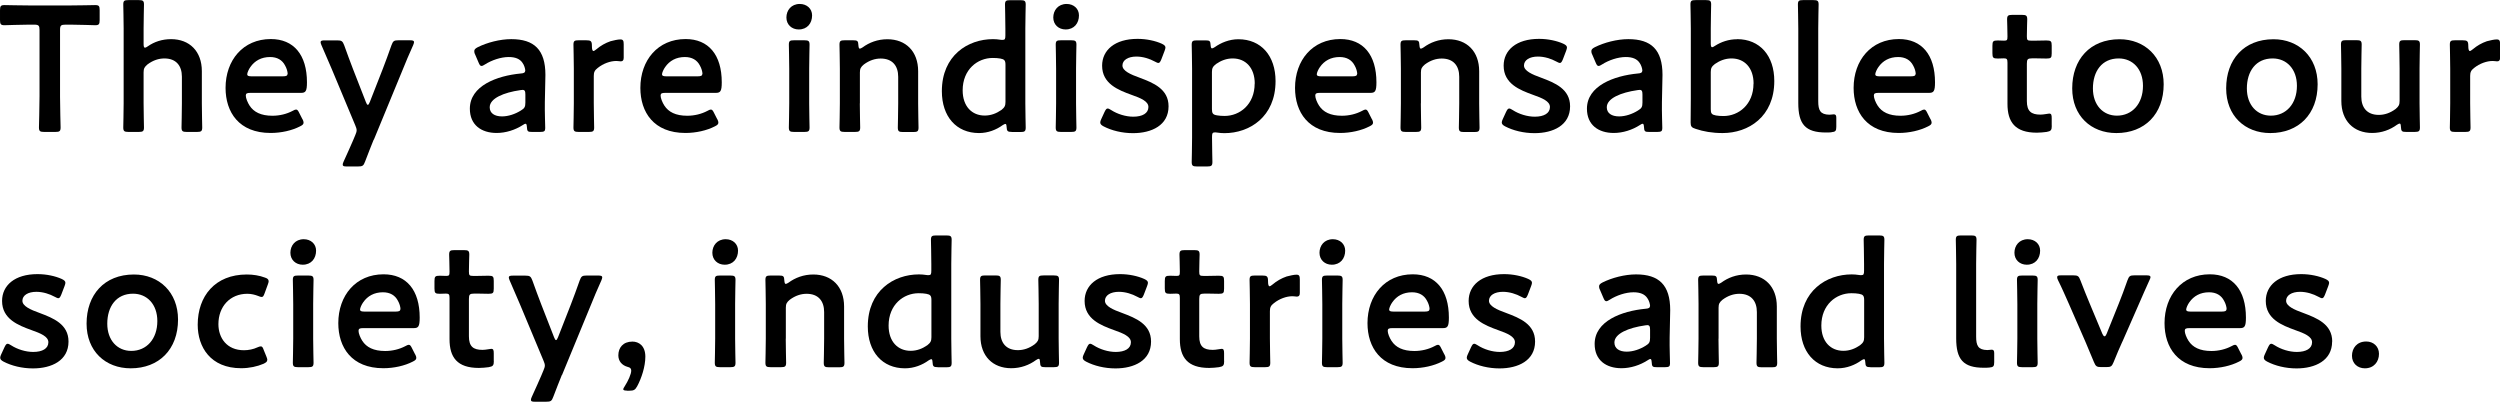 <?xml version="1.0" encoding="UTF-8"?><svg id="b" xmlns="http://www.w3.org/2000/svg" viewBox="0 0 265.67 42.69"><g id="c"><path d="M6.38,10.22c0,1.1.06,3.19.06,3.32,0,.4-.11.48-.55.48h-1.2c-.44,0-.55-.08-.55-.48,0-.13.06-2.22.06-3.32V3.19c0-.47-.09-.57-.57-.57h-.59c-.8,0-2.43.06-2.56.06-.4,0-.48-.11-.48-.55v-1.04c0-.44.08-.55.48-.55.13,0,1.86.04,2.75.04h4.14c.89,0,2.62-.04,2.75-.04.4,0,.47.11.47.55v1.04c0,.44-.08.55-.47.55-.13,0-1.77-.06-2.56-.06h-.61c-.47,0-.57.09-.57.57v7.03Z"/><path d="M15.26,10.98c0,.85.04,2.43.04,2.56,0,.4-.11.48-.55.48h-1.1c-.44,0-.55-.08-.55-.48,0-.13.04-1.71.04-2.56V3.04c0-.85-.04-2.43-.04-2.56,0-.4.11-.47.55-.47h1.1c.44,0,.55.08.55.47,0,.13-.04,1.71-.04,2.56v1.63c0,.27.04.4.15.4.06,0,.17-.06.3-.15.68-.48,1.52-.76,2.47-.76,1.96,0,3.27,1.29,3.27,3.4v3.42c0,.85.04,2.43.04,2.56,0,.4-.11.48-.55.48h-1.1c-.44,0-.55-.08-.55-.48,0-.13.04-1.71.04-2.56v-2.83c0-1.16-.61-1.94-1.86-1.94-.59,0-1.2.19-1.79.63-.32.27-.42.44-.42.85v3.29Z"/><path d="M32.15,12.67c.08.15.11.27.11.36,0,.17-.11.27-.38.4-.85.44-2,.7-3.12.7-3.38,0-4.79-2.22-4.79-4.79,0-2.94,1.86-5.19,4.81-5.19,2.43,0,3.84,1.67,3.84,4.6,0,.97-.15,1.12-.65,1.12h-5.38c-.34,0-.47.06-.47.29,0,.27.19.74.4,1.06.44.68,1.2,1.08,2.43,1.08.78,0,1.52-.19,2.13-.51.17-.1.3-.15.38-.15.15,0,.23.13.36.4l.32.63ZM30.57,7.86c0-.25-.11-.61-.27-.89-.3-.59-.84-.91-1.6-.91-.93,0-1.63.4-2.09,1.06-.17.23-.34.61-.34.78,0,.15.13.21.44.21h3.36c.34,0,.47-.06.49-.25Z"/><path d="M39.71,14.84c-.28.7-.57,1.42-.91,2.32-.17.46-.27.53-.76.53h-1.2c-.3,0-.42-.04-.42-.19,0-.08.02-.17.09-.32.44-.95.76-1.69,1.01-2.26l.23-.55c.09-.21.15-.38.15-.53s-.06-.32-.15-.53l-2.49-5.96c-.36-.84-.67-1.58-1.1-2.55-.06-.13-.09-.25-.09-.32,0-.15.13-.19.44-.19h1.31c.49,0,.59.08.76.53.34.95.63,1.73.93,2.51l1.37,3.51c.08.19.13.3.21.3.06,0,.13-.09.21-.3l1.37-3.5c.3-.78.59-1.56.93-2.53.17-.46.27-.53.76-.53h1.2c.3,0,.44.04.44.19,0,.08-.04.19-.09.32-.46,1.01-.78,1.79-1.08,2.53l-3.1,7.52Z"/><path d="M56.54,14.02c-.44,0-.53-.04-.55-.55-.02-.21-.04-.32-.15-.32-.06,0-.13.04-.27.13-.82.53-1.82.85-2.79.85-1.63,0-2.85-.85-2.85-2.58,0-2.43,2.87-3.5,5.41-3.74.32-.02.46-.09.48-.3,0-.19-.11-.59-.3-.84-.27-.4-.74-.61-1.46-.61-.84,0-1.82.34-2.51.78-.17.11-.29.17-.38.17-.13,0-.21-.11-.32-.38l-.36-.84c-.08-.15-.09-.27-.09-.36,0-.17.11-.28.38-.42.99-.49,2.34-.85,3.55-.85,2.43,0,3.63,1.12,3.63,3.8l-.06,2.89c-.02,1.08.04,2.45.04,2.77s-.11.4-.53.4h-.85ZM55.52,9.56c-.08,0-.13,0-.23.02-1.75.25-3.25.87-3.25,1.82,0,.63.51.97,1.31.97.67,0,1.41-.25,2.01-.63.38-.23.47-.38.47-.84v-.84c0-.38-.06-.51-.32-.51Z"/><path d="M63.1,10.98c0,.85.04,2.43.04,2.56,0,.4-.11.48-.55.48h-1.1c-.44,0-.55-.08-.55-.48,0-.13.04-1.71.04-2.56v-3.67c0-.85-.04-2.43-.04-2.56,0-.4.11-.47.55-.47h.8c.49,0,.61.08.61.57,0,.42.06.57.17.57.06,0,.15-.06.29-.17.47-.4.97-.68,1.52-.87.34-.09.78-.19,1.04-.19.29,0,.36.13.36.51v1.44c0,.28-.11.38-.32.38-.1,0-.27-.04-.46-.04-.65,0-1.39.27-1.98.74-.32.25-.42.44-.42.85v2.91Z"/><path d="M76.23,12.67c.08.15.11.27.11.36,0,.17-.11.27-.38.4-.85.44-2,.7-3.12.7-3.38,0-4.79-2.22-4.79-4.79,0-2.94,1.86-5.19,4.81-5.19,2.43,0,3.84,1.67,3.84,4.6,0,.97-.15,1.12-.65,1.12h-5.38c-.34,0-.47.06-.47.29,0,.27.19.74.4,1.06.44.68,1.2,1.08,2.43,1.08.78,0,1.52-.19,2.13-.51.17-.1.3-.15.38-.15.15,0,.23.13.36.4l.32.63ZM74.65,7.86c0-.25-.11-.61-.27-.89-.3-.59-.84-.91-1.6-.91-.93,0-1.63.4-2.09,1.06-.17.23-.34.61-.34.78,0,.15.13.21.44.21h3.36c.34,0,.47-.06.49-.25Z"/><path d="M86.3,1.63c0,.84-.51,1.5-1.42,1.5-.74,0-1.31-.51-1.31-1.27s.51-1.44,1.42-1.44c.74,0,1.31.49,1.31,1.22ZM84.38,14.02c-.44,0-.55-.08-.55-.48,0-.13.04-1.71.04-2.56v-3.67c0-.85-.04-2.43-.04-2.56,0-.4.11-.47.55-.47h1.1c.44,0,.55.08.55.47,0,.13-.04,1.71-.04,2.56v3.67c0,.85.04,2.43.04,2.56,0,.4-.11.48-.55.48h-1.1Z"/><path d="M91.37,10.98c0,.85.04,2.43.04,2.56,0,.4-.11.48-.55.48h-1.1c-.44,0-.55-.08-.55-.48,0-.13.04-1.71.04-2.56v-3.67c0-.85-.04-2.43-.04-2.56,0-.4.11-.47.55-.47h.91c.46,0,.53.08.55.53.02.25.06.36.15.36.06,0,.15-.04.29-.13.72-.53,1.61-.87,2.64-.87,1.96,0,3.27,1.29,3.27,3.4v3.42c0,.85.04,2.43.04,2.56,0,.4-.11.48-.55.48h-1.1c-.44,0-.55-.08-.55-.48,0-.13.04-1.71.04-2.56v-2.83c0-1.16-.61-1.94-1.86-1.94-.59,0-1.2.19-1.79.63-.32.27-.42.44-.42.85v3.29Z"/><path d="M107.52,14.02c-.44,0-.53-.08-.55-.53-.02-.23-.04-.32-.13-.32-.06,0-.15.04-.29.13-.66.48-1.54.84-2.51.84-2.41,0-3.95-1.75-3.95-4.45,0-3.8,2.77-5.53,5.43-5.53.27,0,.51.02.76.06.11.02.19.02.27.02.25,0,.29-.11.29-.49v-.7c0-.85-.04-2.43-.04-2.56,0-.4.11-.47.55-.47h1.1c.44,0,.55.08.55.47,0,.13-.04,1.71-.04,2.56v7.94c0,.85.04,2.43.04,2.56,0,.4-.11.48-.55.48h-.93ZM105.49,6.16c-1.61,0-3.19,1.22-3.19,3.44,0,1.71.99,2.68,2.34,2.68.67,0,1.25-.23,1.77-.59.34-.27.44-.44.44-.85v-3.95c0-.46-.11-.59-.55-.67-.23-.04-.49-.06-.8-.06Z"/><path d="M114.66,1.63c0,.84-.51,1.5-1.42,1.5-.74,0-1.31-.51-1.31-1.27s.51-1.44,1.42-1.44c.74,0,1.31.49,1.31,1.22ZM112.74,14.02c-.44,0-.55-.08-.55-.48,0-.13.04-1.71.04-2.56v-3.67c0-.85-.04-2.43-.04-2.56,0-.4.11-.47.55-.47h1.1c.44,0,.55.08.55.47,0,.13-.04,1.71-.04,2.56v3.67c0,.85.04,2.43.04,2.56,0,.4-.11.48-.55.48h-1.1Z"/><path d="M124.18,11.3c0,2.01-1.79,2.85-3.78,2.85-1.16,0-2.28-.28-3.12-.72-.25-.13-.36-.25-.36-.42,0-.1.04-.21.11-.36l.34-.74c.13-.27.21-.38.34-.38.09,0,.21.06.38.17.65.42,1.54.7,2.34.7.97,0,1.61-.36,1.61-1.03,0-.61-.82-.95-1.79-1.29-1.41-.51-3.13-1.18-3.13-3.1,0-1.65,1.35-2.85,3.76-2.85.97,0,1.9.21,2.57.51.27.13.4.23.4.42,0,.08-.04.19-.09.34l-.34.89c-.11.27-.19.4-.32.4-.09,0-.21-.06-.38-.15-.55-.3-1.25-.53-1.96-.53-.89,0-1.48.38-1.48.95s.85.95,1.86,1.31c1.41.53,3.04,1.18,3.04,3.02Z"/><path d="M128.8,14.65c0,.85.04,2.43.04,2.56,0,.4-.11.48-.55.48h-1.1c-.44,0-.55-.08-.55-.48,0-.13.04-1.71.04-2.56v-7.33c0-.85-.04-2.43-.04-2.56,0-.4.11-.47.55-.47h.93c.44,0,.51.08.53.51.02.25.06.34.15.34.06,0,.15-.04.29-.13.66-.47,1.54-.84,2.51-.84,2.41,0,3.95,1.75,3.95,4.45,0,3.8-2.77,5.53-5.43,5.53-.27,0-.51-.02-.76-.06-.11-.02-.19-.02-.27-.02-.25,0-.29.11-.29.49v.1ZM133.34,8.89c0-1.71-.99-2.68-2.34-2.68-.67,0-1.25.23-1.77.59-.34.27-.44.44-.44.85v3.95c0,.46.11.59.55.66.23.04.49.06.8.06,1.61,0,3.19-1.22,3.19-3.44Z"/><path d="M145.8,12.67c.08.15.11.27.11.36,0,.17-.11.27-.38.4-.85.44-2,.7-3.12.7-3.38,0-4.79-2.22-4.79-4.79,0-2.94,1.86-5.19,4.81-5.19,2.43,0,3.84,1.67,3.84,4.6,0,.97-.15,1.12-.65,1.12h-5.38c-.34,0-.47.06-.47.29,0,.27.19.74.4,1.06.44.68,1.2,1.08,2.43,1.08.78,0,1.52-.19,2.13-.51.17-.1.3-.15.38-.15.15,0,.23.13.36.4l.32.63ZM144.23,7.86c0-.25-.11-.61-.27-.89-.3-.59-.84-.91-1.6-.91-.93,0-1.63.4-2.09,1.06-.17.23-.34.61-.34.78,0,.15.13.21.44.21h3.36c.34,0,.47-.06.49-.25Z"/><path d="M150.99,10.98c0,.85.04,2.43.04,2.56,0,.4-.11.48-.55.48h-1.1c-.44,0-.55-.08-.55-.48,0-.13.04-1.71.04-2.56v-3.67c0-.85-.04-2.43-.04-2.56,0-.4.11-.47.55-.47h.91c.46,0,.53.08.55.53.02.25.06.36.15.36.06,0,.15-.04.29-.13.72-.53,1.61-.87,2.64-.87,1.96,0,3.27,1.29,3.27,3.4v3.42c0,.85.04,2.43.04,2.56,0,.4-.11.48-.55.48h-1.1c-.44,0-.55-.08-.55-.48,0-.13.04-1.71.04-2.56v-2.83c0-1.16-.61-1.94-1.86-1.94-.59,0-1.2.19-1.79.63-.32.27-.42.44-.42.85v3.29Z"/><path d="M166.85,11.3c0,2.01-1.79,2.85-3.78,2.85-1.16,0-2.28-.28-3.12-.72-.25-.13-.36-.25-.36-.42,0-.1.04-.21.11-.36l.34-.74c.13-.27.21-.38.34-.38.09,0,.21.06.38.17.65.42,1.54.7,2.34.7.97,0,1.61-.36,1.61-1.03,0-.61-.82-.95-1.79-1.29-1.41-.51-3.13-1.18-3.13-3.1,0-1.65,1.35-2.85,3.76-2.85.97,0,1.9.21,2.57.51.27.13.4.23.4.42,0,.08-.04.19-.09.34l-.34.89c-.11.27-.19.4-.32.4-.09,0-.21-.06-.38-.15-.55-.3-1.25-.53-1.96-.53-.89,0-1.48.38-1.48.95s.85.95,1.86,1.31c1.41.53,3.04,1.18,3.04,3.02Z"/><path d="M175.25,14.02c-.44,0-.53-.04-.55-.55-.02-.21-.04-.32-.15-.32-.06,0-.13.04-.27.13-.82.53-1.82.85-2.79.85-1.63,0-2.85-.85-2.85-2.58,0-2.43,2.87-3.5,5.41-3.74.32-.02.46-.09.48-.3,0-.19-.11-.59-.3-.84-.27-.4-.74-.61-1.46-.61-.84,0-1.82.34-2.51.78-.17.11-.29.17-.38.17-.13,0-.21-.11-.32-.38l-.36-.84c-.08-.15-.09-.27-.09-.36,0-.17.11-.28.38-.42.99-.49,2.34-.85,3.55-.85,2.43,0,3.63,1.12,3.63,3.8l-.06,2.89c-.02,1.08.04,2.45.04,2.77s-.11.4-.53.4h-.85ZM174.23,9.56c-.08,0-.13,0-.23.02-1.75.25-3.25.87-3.25,1.82,0,.63.51.97,1.31.97.67,0,1.41-.25,2.01-.63.38-.23.47-.38.47-.84v-.84c0-.38-.06-.51-.32-.51Z"/><path d="M184.6,4.16c2.41,0,3.95,1.75,3.95,4.45,0,3.8-2.75,5.53-5.49,5.53-1.12,0-2.05-.17-2.85-.44-.44-.13-.55-.27-.55-.66,0-.25.02-1.73.02-2.58V3.04c0-.85-.04-2.43-.04-2.56,0-.4.11-.47.55-.47h1.1c.44,0,.55.08.55.47,0,.13-.04,1.71-.04,2.56v1.58c0,.27.04.4.15.4.06,0,.17-.06.3-.15.65-.42,1.46-.7,2.34-.7ZM186.35,8.89c0-1.71-.99-2.68-2.34-2.68-.67,0-1.25.23-1.77.59-.34.27-.44.44-.44.85v3.97c0,.44.11.57.55.65.23.04.49.06.8.06,1.61,0,3.19-1.22,3.19-3.44Z"/><path d="M194.61,14.06c-.19.02-.38.02-.57.02-2.2,0-2.94-.89-2.94-3.13V3.04c0-.78-.04-2.43-.04-2.56,0-.4.11-.47.55-.47h1.1c.44,0,.55.08.55.47,0,.13-.04,1.71-.04,2.56v7.71c0,.97.21,1.42,1.18,1.44.15,0,.38-.04.47-.04.19,0,.27.09.27.36v.97c0,.44-.09.53-.53.57Z"/><path d="M205.16,12.67c.08.15.11.27.11.36,0,.17-.11.27-.38.4-.86.44-2,.7-3.12.7-3.38,0-4.79-2.22-4.79-4.79,0-2.94,1.86-5.19,4.81-5.19,2.43,0,3.84,1.67,3.84,4.6,0,.97-.15,1.12-.65,1.12h-5.38c-.34,0-.47.06-.47.29,0,.27.19.74.4,1.06.44.68,1.2,1.08,2.43,1.08.78,0,1.52-.19,2.13-.51.17-.1.3-.15.38-.15.15,0,.23.13.36.4l.32.63ZM203.58,7.86c0-.25-.11-.61-.27-.89-.3-.59-.84-.91-1.6-.91-.93,0-1.63.4-2.09,1.06-.17.23-.34.61-.34.78,0,.15.13.21.44.21h3.36c.34,0,.47-.06.49-.25Z"/><path d="M218.04,13.35c0,.48-.09.59-.55.67-.32.04-.7.08-1.04.08-2.32,0-3.12-1.14-3.12-3.06v-4.37c0-.38-.06-.47-.38-.47-.23,0-.55.02-.65.02-.49,0-.57-.08-.57-.57v-.78c0-.49.08-.57.57-.57.15,0,.46.02.67.02.32,0,.36-.06.36-.46,0-.59-.04-1.67-.04-1.8,0-.4.11-.48.55-.48h1.04c.44,0,.55.08.55.48,0,.13-.04,1.14-.04,1.8,0,.4.06.46.44.46h.51c.34,0,.93-.02,1.12-.02.49,0,.57.08.57.55v.82c0,.48-.08.55-.57.55-.17,0-.78-.02-1.12-.02h-.38c-.48,0-.57.09-.57.57v3.97c0,1.08.46,1.44,1.44,1.44.36,0,.8-.11.93-.11.23,0,.27.13.27.49v.8Z"/><path d="M229.93,8.95c0,3.19-2.03,5.19-5.03,5.19-2.7,0-4.69-1.84-4.69-4.75,0-3.06,1.88-5.22,5.03-5.22,2.68,0,4.69,1.88,4.69,4.79ZM222.41,9.4c0,1.75,1.06,2.89,2.55,2.89,1.63,0,2.77-1.27,2.77-3.17,0-1.79-1.1-2.91-2.58-2.91-1.79,0-2.74,1.37-2.74,3.19Z"/><path d="M246.29,8.95c0,3.19-2.03,5.19-5.03,5.19-2.7,0-4.69-1.84-4.69-4.75,0-3.06,1.88-5.22,5.03-5.22,2.68,0,4.69,1.88,4.69,4.79ZM238.77,9.4c0,1.75,1.06,2.89,2.55,2.89,1.63,0,2.77-1.27,2.77-3.17,0-1.79-1.1-2.91-2.58-2.91-1.79,0-2.74,1.37-2.74,3.19Z"/><path d="M255.71,14.02c-.46,0-.55-.06-.57-.55-.02-.25-.04-.34-.13-.34-.06,0-.15.04-.29.13-.72.53-1.62.87-2.64.87-1.96,0-3.27-1.29-3.27-3.4v-3.44c0-.84-.04-2.41-.04-2.55,0-.4.11-.47.55-.47h1.1c.44,0,.55.08.55.47,0,.13-.04,1.71-.04,2.55v2.98c0,1.16.61,1.94,1.86,1.94.59,0,1.2-.19,1.79-.63.32-.27.42-.44.42-.85v-3.44c0-.84-.04-2.41-.04-2.55,0-.4.11-.47.55-.47h1.1c.44,0,.55.08.55.47,0,.13-.04,1.71-.04,2.55v3.69c0,.85.04,2.43.04,2.56,0,.4-.11.48-.55.48h-.91Z"/><path d="M262.5,10.98c0,.85.04,2.43.04,2.56,0,.4-.11.48-.55.48h-1.1c-.44,0-.55-.08-.55-.48,0-.13.04-1.71.04-2.56v-3.67c0-.85-.04-2.43-.04-2.56,0-.4.11-.47.55-.47h.8c.49,0,.61.08.61.57,0,.42.06.57.17.57.06,0,.15-.06.29-.17.47-.4.97-.68,1.52-.87.34-.09.78-.19,1.04-.19.29,0,.36.13.36.51v1.44c0,.28-.11.38-.32.38-.1,0-.27-.04-.46-.04-.65,0-1.39.27-1.98.74-.32.25-.42.44-.42.85v2.91Z"/><path d="M7.28,36.3c0,2.01-1.79,2.85-3.78,2.85-1.16,0-2.28-.28-3.12-.72-.25-.13-.36-.25-.36-.42,0-.1.04-.21.11-.36l.34-.74c.13-.27.21-.38.34-.38.09,0,.21.06.38.17.65.42,1.54.7,2.34.7.97,0,1.61-.36,1.61-1.03,0-.61-.82-.95-1.79-1.29-1.41-.51-3.13-1.18-3.13-3.1,0-1.65,1.35-2.85,3.76-2.85.97,0,1.9.21,2.57.51.27.13.4.23.4.42,0,.08-.04.19-.09.34l-.34.89c-.11.27-.19.4-.32.4-.09,0-.21-.06-.38-.15-.55-.3-1.25-.53-1.96-.53-.89,0-1.48.38-1.48.95s.85.95,1.86,1.31c1.41.53,3.04,1.18,3.04,3.02Z"/><path d="M18.92,33.95c0,3.19-2.03,5.19-5.03,5.19-2.7,0-4.69-1.84-4.69-4.75,0-3.06,1.88-5.22,5.03-5.22,2.68,0,4.69,1.88,4.69,4.79ZM11.4,34.4c0,1.75,1.06,2.89,2.55,2.89,1.63,0,2.77-1.27,2.77-3.17,0-1.79-1.1-2.91-2.58-2.91-1.79,0-2.74,1.37-2.74,3.19Z"/><path d="M28.4,38.26c0,.17-.13.27-.4.4-.65.28-1.5.47-2.37.47-3.27,0-4.62-2.26-4.62-4.62,0-3.04,1.84-5.34,5.22-5.34.67,0,1.35.11,1.9.32.29.09.4.19.42.38,0,.08-.02.19-.08.34l-.34.93c-.11.3-.17.42-.32.42-.1,0-.21-.04-.38-.11-.34-.13-.72-.23-1.14-.23-1.84,0-3.08,1.35-3.08,3.23,0,1.44.87,2.77,2.72,2.77.49,0,1.01-.11,1.41-.3.17-.08.29-.11.38-.11.15,0,.21.11.32.42l.27.66c.06.15.1.27.1.36Z"/><path d="M33.59,26.63c0,.84-.51,1.5-1.42,1.5-.74,0-1.31-.51-1.31-1.27s.51-1.44,1.42-1.44c.74,0,1.31.49,1.31,1.22ZM31.67,39.02c-.44,0-.55-.08-.55-.48,0-.13.04-1.71.04-2.56v-3.67c0-.85-.04-2.43-.04-2.56,0-.4.11-.47.55-.47h1.1c.44,0,.55.08.55.47,0,.13-.04,1.71-.04,2.56v3.67c0,.85.04,2.43.04,2.56,0,.4-.11.48-.55.48h-1.1Z"/><path d="M44.13,37.67c.08.15.11.27.11.36,0,.17-.11.27-.38.4-.85.44-2,.7-3.12.7-3.38,0-4.79-2.22-4.79-4.79,0-2.94,1.86-5.19,4.81-5.19,2.43,0,3.84,1.67,3.84,4.6,0,.97-.15,1.12-.65,1.12h-5.38c-.34,0-.47.06-.47.29,0,.27.19.74.4,1.06.44.68,1.2,1.08,2.43,1.08.78,0,1.52-.19,2.13-.51.17-.1.3-.15.38-.15.15,0,.23.13.36.4l.32.63ZM42.56,32.86c0-.25-.11-.61-.27-.89-.3-.59-.84-.91-1.6-.91-.93,0-1.63.4-2.09,1.06-.17.23-.34.61-.34.78,0,.15.13.21.44.21h3.36c.34,0,.47-.06.49-.25Z"/><path d="M52.48,38.35c0,.48-.09.59-.55.67-.32.04-.7.08-1.04.08-2.32,0-3.12-1.14-3.12-3.06v-4.37c0-.38-.06-.47-.38-.47-.23,0-.55.02-.65.02-.49,0-.57-.08-.57-.57v-.78c0-.49.08-.57.57-.57.15,0,.46.02.67.02.32,0,.36-.06.36-.46,0-.59-.04-1.67-.04-1.8,0-.4.11-.48.55-.48h1.04c.44,0,.55.08.55.48,0,.13-.04,1.14-.04,1.8,0,.4.06.46.44.46h.51c.34,0,.93-.02,1.12-.02.49,0,.57.08.57.55v.82c0,.48-.08.55-.57.55-.17,0-.78-.02-1.12-.02h-.38c-.48,0-.57.09-.57.57v3.97c0,1.08.46,1.44,1.44,1.44.36,0,.8-.11.93-.11.23,0,.27.13.27.49v.8Z"/><path d="M59.71,39.84c-.28.7-.57,1.42-.91,2.32-.17.46-.27.53-.76.53h-1.2c-.3,0-.42-.04-.42-.19,0-.08.02-.17.09-.32.44-.95.76-1.69,1.01-2.26l.23-.55c.09-.21.15-.38.15-.53s-.06-.32-.15-.53l-2.49-5.96c-.36-.84-.67-1.58-1.1-2.55-.06-.13-.09-.25-.09-.32,0-.15.13-.19.44-.19h1.31c.49,0,.59.08.76.53.34.95.63,1.73.93,2.51l1.37,3.51c.08.19.13.3.21.3.06,0,.13-.09.21-.3l1.37-3.5c.3-.78.59-1.56.93-2.53.17-.46.27-.53.76-.53h1.2c.3,0,.44.04.44.19,0,.08-.04.19-.09.32-.46,1.01-.78,1.79-1.08,2.53l-3.1,7.52Z"/><path d="M66.63,41.51c-.27,0-.4-.04-.4-.15,0-.06.06-.17.15-.3.38-.59.7-1.31.7-1.67,0-.23-.11-.34-.38-.4-.61-.17-.99-.61-.99-1.23,0-.82.51-1.46,1.5-1.46.67,0,1.37.44,1.37,1.6,0,1.04-.4,2.28-.87,3.15-.21.38-.36.47-.82.47h-.27Z"/><path d="M78.43,26.63c0,.84-.51,1.5-1.42,1.5-.74,0-1.31-.51-1.31-1.27s.51-1.44,1.42-1.44c.74,0,1.31.49,1.31,1.22ZM76.51,39.02c-.44,0-.55-.08-.55-.48,0-.13.04-1.71.04-2.56v-3.67c0-.85-.04-2.43-.04-2.56,0-.4.11-.47.55-.47h1.1c.44,0,.55.08.55.47,0,.13-.04,1.71-.04,2.56v3.67c0,.85.04,2.43.04,2.56,0,.4-.11.48-.55.48h-1.1Z"/><path d="M83.5,35.98c0,.85.04,2.43.04,2.56,0,.4-.11.48-.55.48h-1.1c-.44,0-.55-.08-.55-.48,0-.13.04-1.71.04-2.56v-3.67c0-.85-.04-2.43-.04-2.56,0-.4.11-.47.55-.47h.91c.46,0,.53.08.55.53.02.25.06.36.15.36.06,0,.15-.04.29-.13.72-.53,1.61-.87,2.64-.87,1.96,0,3.27,1.29,3.27,3.4v3.42c0,.85.04,2.43.04,2.56,0,.4-.11.48-.55.48h-1.1c-.44,0-.55-.08-.55-.48,0-.13.04-1.71.04-2.56v-2.83c0-1.16-.61-1.94-1.86-1.94-.59,0-1.2.19-1.79.63-.32.27-.42.44-.42.85v3.29Z"/><path d="M99.65,39.02c-.44,0-.53-.08-.55-.53-.02-.23-.04-.32-.13-.32-.06,0-.15.04-.29.13-.66.48-1.54.84-2.51.84-2.41,0-3.95-1.75-3.95-4.45,0-3.8,2.77-5.53,5.43-5.53.27,0,.51.02.76.06.11.02.19.02.27.02.25,0,.29-.11.29-.49v-.7c0-.85-.04-2.43-.04-2.56,0-.4.11-.47.55-.47h1.1c.44,0,.55.08.55.47,0,.13-.04,1.71-.04,2.56v7.94c0,.85.04,2.43.04,2.56,0,.4-.11.48-.55.48h-.93ZM97.62,31.16c-1.61,0-3.19,1.22-3.19,3.44,0,1.71.99,2.68,2.34,2.68.67,0,1.25-.23,1.77-.59.34-.27.44-.44.44-.85v-3.95c0-.46-.11-.59-.55-.67-.23-.04-.49-.06-.8-.06Z"/><path d="M111.09,39.02c-.46,0-.55-.06-.57-.55-.02-.25-.04-.34-.13-.34-.06,0-.15.04-.29.13-.72.53-1.62.87-2.64.87-1.96,0-3.27-1.29-3.27-3.4v-3.44c0-.84-.04-2.41-.04-2.55,0-.4.11-.47.55-.47h1.1c.44,0,.55.08.55.47,0,.13-.04,1.71-.04,2.55v2.98c0,1.16.61,1.94,1.86,1.94.59,0,1.2-.19,1.79-.63.32-.27.42-.44.42-.85v-3.44c0-.84-.04-2.41-.04-2.55,0-.4.11-.47.55-.47h1.1c.44,0,.55.08.55.47,0,.13-.04,1.71-.04,2.55v3.69c0,.85.04,2.43.04,2.56,0,.4-.11.48-.55.48h-.91Z"/><path d="M122.32,36.3c0,2.01-1.79,2.85-3.78,2.85-1.16,0-2.28-.28-3.12-.72-.25-.13-.36-.25-.36-.42,0-.1.04-.21.11-.36l.34-.74c.13-.27.21-.38.34-.38.09,0,.21.06.38.17.65.42,1.54.7,2.34.7.97,0,1.61-.36,1.61-1.03,0-.61-.82-.95-1.79-1.29-1.41-.51-3.13-1.18-3.13-3.1,0-1.65,1.35-2.85,3.76-2.85.97,0,1.9.21,2.57.51.27.13.4.23.4.42,0,.08-.04.19-.09.34l-.34.89c-.11.27-.19.4-.32.4-.09,0-.21-.06-.38-.15-.55-.3-1.25-.53-1.96-.53-.89,0-1.48.38-1.48.95s.85.95,1.86,1.31c1.41.53,3.04,1.18,3.04,3.02Z"/><path d="M130.09,38.35c0,.48-.09.59-.55.67-.32.04-.7.08-1.04.08-2.32,0-3.12-1.14-3.12-3.06v-4.37c0-.38-.06-.47-.38-.47-.23,0-.55.02-.65.02-.49,0-.57-.08-.57-.57v-.78c0-.49.08-.57.57-.57.15,0,.46.02.67.02.32,0,.36-.06.36-.46,0-.59-.04-1.67-.04-1.8,0-.4.11-.48.55-.48h1.04c.44,0,.55.08.55.48,0,.13-.04,1.14-.04,1.8,0,.4.06.46.44.46h.51c.34,0,.93-.02,1.12-.02.49,0,.57.08.57.55v.82c0,.48-.08.55-.57.55-.17,0-.78-.02-1.12-.02h-.38c-.48,0-.57.09-.57.57v3.97c0,1.08.46,1.44,1.44,1.44.36,0,.8-.11.93-.11.23,0,.27.13.27.49v.8Z"/><path d="M134.95,35.98c0,.85.04,2.43.04,2.56,0,.4-.11.48-.55.48h-1.1c-.44,0-.55-.08-.55-.48,0-.13.04-1.71.04-2.56v-3.67c0-.85-.04-2.43-.04-2.56,0-.4.11-.47.55-.47h.8c.49,0,.61.08.61.57,0,.42.06.57.17.57.06,0,.15-.06.29-.17.47-.4.97-.68,1.52-.87.34-.09.78-.19,1.04-.19.29,0,.36.13.36.51v1.44c0,.28-.11.38-.32.38-.1,0-.27-.04-.46-.04-.65,0-1.39.27-1.98.74-.32.25-.42.44-.42.85v2.91Z"/><path d="M142.95,26.63c0,.84-.51,1.5-1.42,1.5-.74,0-1.31-.51-1.31-1.27s.51-1.44,1.42-1.44c.74,0,1.31.49,1.31,1.22ZM141.03,39.02c-.44,0-.55-.08-.55-.48,0-.13.04-1.71.04-2.56v-3.67c0-.85-.04-2.43-.04-2.56,0-.4.11-.47.55-.47h1.1c.44,0,.55.08.55.47,0,.13-.04,1.71-.04,2.56v3.67c0,.85.04,2.43.04,2.56,0,.4-.11.48-.55.48h-1.1Z"/><path d="M153.5,37.67c.08.15.11.27.11.36,0,.17-.11.27-.38.4-.86.44-2,.7-3.12.7-3.38,0-4.79-2.22-4.79-4.79,0-2.94,1.86-5.19,4.81-5.19,2.43,0,3.84,1.67,3.84,4.6,0,.97-.15,1.12-.65,1.12h-5.38c-.34,0-.47.06-.47.29,0,.27.19.74.4,1.06.44.68,1.2,1.08,2.43,1.08.78,0,1.52-.19,2.13-.51.17-.1.3-.15.38-.15.15,0,.23.13.36.4l.32.63ZM151.92,32.86c0-.25-.11-.61-.27-.89-.3-.59-.84-.91-1.6-.91-.93,0-1.63.4-2.09,1.06-.17.23-.34.61-.34.78,0,.15.13.21.44.21h3.36c.34,0,.47-.06.49-.25Z"/><path d="M163.13,36.3c0,2.01-1.79,2.85-3.78,2.85-1.16,0-2.28-.28-3.12-.72-.25-.13-.36-.25-.36-.42,0-.1.04-.21.11-.36l.34-.74c.13-.27.21-.38.34-.38.09,0,.21.06.38.17.65.42,1.54.7,2.34.7.97,0,1.61-.36,1.61-1.03,0-.61-.82-.95-1.79-1.29-1.41-.51-3.13-1.18-3.13-3.1,0-1.65,1.35-2.85,3.76-2.85.97,0,1.9.21,2.57.51.27.13.4.23.4.42,0,.08-.04.19-.09.34l-.34.89c-.11.27-.19.4-.32.4-.09,0-.21-.06-.38-.15-.55-.3-1.25-.53-1.96-.53-.89,0-1.48.38-1.48.95s.85.95,1.86,1.31c1.41.53,3.04,1.18,3.04,3.02Z"/><path d="M176.07,39.02c-.44,0-.53-.04-.55-.55-.02-.21-.04-.32-.15-.32-.06,0-.13.04-.27.13-.82.53-1.82.85-2.79.85-1.63,0-2.85-.85-2.85-2.58,0-2.43,2.87-3.5,5.41-3.74.32-.02.46-.09.48-.3,0-.19-.11-.59-.3-.84-.27-.4-.74-.61-1.46-.61-.84,0-1.82.34-2.51.78-.17.11-.29.17-.38.17-.13,0-.21-.11-.32-.38l-.36-.84c-.08-.15-.09-.27-.09-.36,0-.17.11-.28.38-.42.99-.49,2.34-.85,3.55-.85,2.43,0,3.63,1.12,3.63,3.8l-.06,2.89c-.02,1.08.04,2.45.04,2.77s-.11.4-.53.4h-.85ZM175.04,34.56c-.08,0-.13,0-.23.02-1.75.25-3.25.87-3.25,1.82,0,.63.51.97,1.31.97.67,0,1.41-.25,2.01-.63.38-.23.47-.38.47-.84v-.84c0-.38-.06-.51-.32-.51Z"/><path d="M182.62,35.98c0,.85.04,2.43.04,2.56,0,.4-.11.48-.55.48h-1.1c-.44,0-.55-.08-.55-.48,0-.13.04-1.71.04-2.56v-3.67c0-.85-.04-2.43-.04-2.56,0-.4.11-.47.55-.47h.91c.46,0,.53.08.55.53.02.25.06.36.15.36.06,0,.15-.04.29-.13.72-.53,1.61-.87,2.64-.87,1.96,0,3.27,1.29,3.27,3.4v3.42c0,.85.04,2.43.04,2.56,0,.4-.11.48-.55.48h-1.1c-.44,0-.55-.08-.55-.48,0-.13.04-1.71.04-2.56v-2.83c0-1.16-.61-1.94-1.86-1.94-.59,0-1.2.19-1.79.63-.32.27-.42.44-.42.85v3.29Z"/><path d="M198.77,39.02c-.44,0-.53-.08-.55-.53-.02-.23-.04-.32-.13-.32-.06,0-.15.04-.29.13-.66.48-1.54.84-2.51.84-2.41,0-3.95-1.75-3.95-4.45,0-3.8,2.77-5.53,5.43-5.53.27,0,.51.02.76.06.11.02.19.02.27.02.25,0,.29-.11.29-.49v-.7c0-.85-.04-2.43-.04-2.56,0-.4.11-.47.55-.47h1.1c.44,0,.55.08.55.47,0,.13-.04,1.71-.04,2.56v7.94c0,.85.04,2.43.04,2.56,0,.4-.11.48-.55.48h-.93ZM196.74,31.16c-1.61,0-3.19,1.22-3.19,3.44,0,1.71.99,2.68,2.34,2.68.67,0,1.25-.23,1.77-.59.34-.27.44-.44.44-.85v-3.95c0-.46-.11-.59-.55-.67-.23-.04-.49-.06-.8-.06Z"/><path d="M211.39,39.06c-.19.02-.38.02-.57.02-2.2,0-2.94-.89-2.94-3.13v-7.9c0-.78-.04-2.43-.04-2.56,0-.4.11-.47.55-.47h1.1c.44,0,.55.08.55.47,0,.13-.04,1.71-.04,2.56v7.71c0,.97.21,1.42,1.18,1.44.15,0,.38-.04.47-.04.19,0,.27.09.27.36v.97c0,.44-.09.53-.53.57Z"/><path d="M216.8,26.63c0,.84-.51,1.5-1.42,1.5-.74,0-1.31-.51-1.31-1.27s.51-1.44,1.42-1.44c.74,0,1.31.49,1.31,1.22ZM214.89,39.02c-.44,0-.55-.08-.55-.48,0-.13.04-1.71.04-2.56v-3.67c0-.85-.04-2.43-.04-2.56,0-.4.11-.47.55-.47h1.1c.44,0,.55.08.55.47,0,.13-.04,1.71-.04,2.56v3.67c0,.85.04,2.43.04,2.56,0,.4-.11.48-.55.48h-1.1Z"/><path d="M225.54,36.3c-.29.63-.61,1.39-.93,2.18-.19.46-.29.53-.78.53h-.53c-.49,0-.59-.08-.78-.53-.27-.66-.61-1.48-.91-2.17l-1.75-4.01c-.32-.72-.74-1.69-1.16-2.53-.08-.15-.09-.25-.09-.32,0-.15.11-.19.42-.19h1.29c.49,0,.59.08.76.53.36.93.68,1.73.99,2.47l1.35,3.23c.08.17.15.25.23.25s.13-.08.21-.25l1.29-3.21c.3-.76.61-1.56.93-2.49.17-.46.27-.53.76-.53h1.25c.3,0,.44.04.44.19,0,.08-.04.17-.11.32-.38.85-.78,1.73-1.12,2.53l-1.75,3.99Z"/><path d="M238.2,37.67c.08.15.11.27.11.36,0,.17-.11.27-.38.4-.85.44-2,.7-3.12.7-3.38,0-4.79-2.22-4.79-4.79,0-2.94,1.86-5.19,4.81-5.19,2.43,0,3.84,1.67,3.84,4.6,0,.97-.15,1.12-.65,1.12h-5.38c-.34,0-.47.06-.47.29,0,.27.19.74.4,1.06.44.68,1.2,1.08,2.43,1.08.78,0,1.52-.19,2.13-.51.17-.1.3-.15.38-.15.15,0,.23.13.36.4l.32.63ZM236.62,32.86c0-.25-.11-.61-.27-.89-.3-.59-.84-.91-1.6-.91-.93,0-1.63.4-2.09,1.06-.17.23-.34.61-.34.78,0,.15.13.21.44.21h3.36c.34,0,.47-.06.49-.25Z"/><path d="M247.83,36.3c0,2.01-1.79,2.85-3.78,2.85-1.16,0-2.28-.28-3.12-.72-.25-.13-.36-.25-.36-.42,0-.1.04-.21.11-.36l.34-.74c.13-.27.21-.38.34-.38.09,0,.21.06.38.17.65.42,1.54.7,2.34.7.97,0,1.62-.36,1.62-1.03,0-.61-.82-.95-1.79-1.29-1.41-.51-3.13-1.18-3.13-3.1,0-1.65,1.35-2.85,3.76-2.85.97,0,1.9.21,2.57.51.27.13.4.23.4.42,0,.08-.04.19-.09.34l-.34.89c-.11.27-.19.4-.32.4-.09,0-.21-.06-.38-.15-.55-.3-1.25-.53-1.96-.53-.89,0-1.48.38-1.48.95s.85.95,1.86,1.31c1.41.53,3.04,1.18,3.04,3.02Z"/><path d="M252.81,37.6c0,.85-.55,1.54-1.5,1.54-.78,0-1.37-.53-1.37-1.33s.51-1.52,1.52-1.52c.76,0,1.35.53,1.35,1.31Z"/></g></svg>